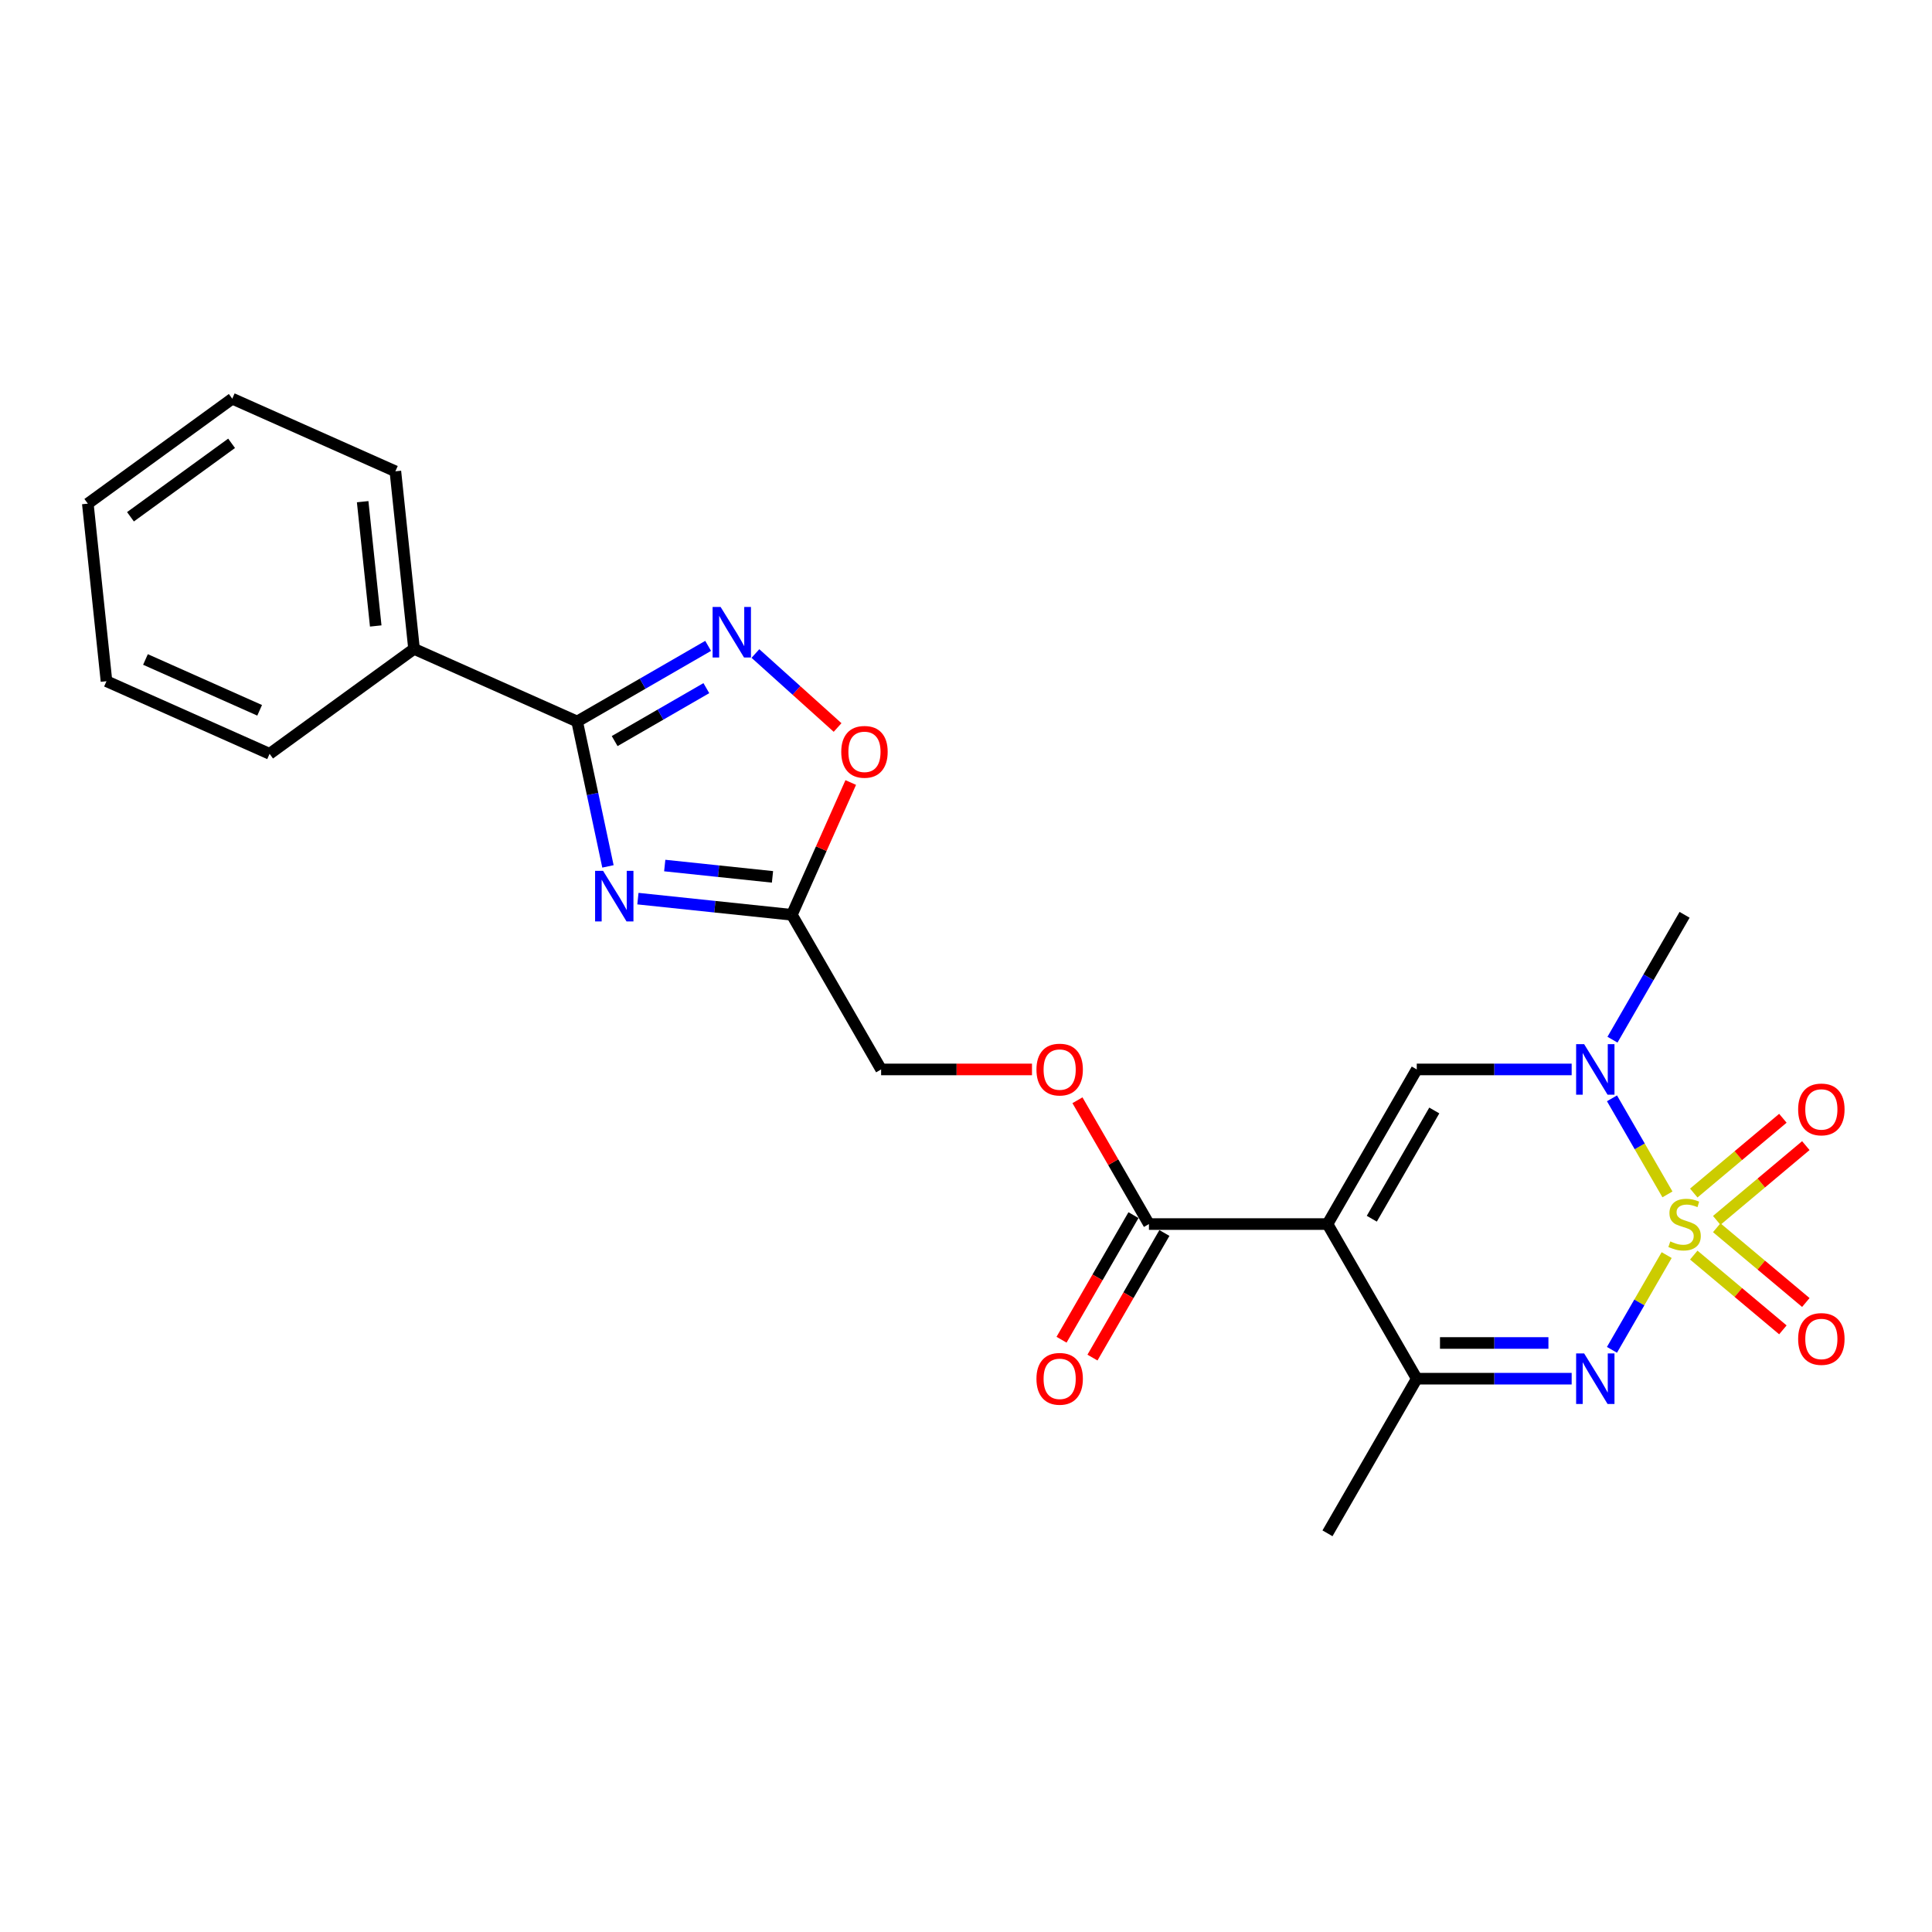 <?xml version='1.0' encoding='iso-8859-1'?>
<svg version='1.1' baseProfile='full'
              xmlns='http://www.w3.org/2000/svg'
                      xmlns:rdkit='http://www.rdkit.org/xml'
                      xmlns:xlink='http://www.w3.org/1999/xlink'
                  xml:space='preserve'
width='1000px' height='1000px' viewBox='0 0 1000 1000'>
<!-- END OF HEADER -->
<rect style='opacity:1.0;fill:#FFFFFF;stroke:none' width='1000' height='1000' x='0' y='0'> </rect>
<path class='bond-1' d='M 862.661,649.634 L 848.505,674.153' style='fill:none;fill-rule:evenodd;stroke:#CCCC00;stroke-width:6px;stroke-linecap:butt;stroke-linejoin:miter;stroke-opacity:1' />
<path class='bond-1' d='M 848.505,674.153 L 834.348,698.673' style='fill:none;fill-rule:evenodd;stroke:#0000FF;stroke-width:6px;stroke-linecap:butt;stroke-linejoin:miter;stroke-opacity:1' />
<path class='bond-2' d='M 863.067,618.212 L 848.713,593.351' style='fill:none;fill-rule:evenodd;stroke:#CCCC00;stroke-width:6px;stroke-linecap:butt;stroke-linejoin:miter;stroke-opacity:1' />
<path class='bond-2' d='M 848.713,593.351 L 834.36,568.49' style='fill:none;fill-rule:evenodd;stroke:#0000FF;stroke-width:6px;stroke-linecap:butt;stroke-linejoin:miter;stroke-opacity:1' />
<path class='bond-11' d='M 888.577,631.671 L 911.636,612.323' style='fill:none;fill-rule:evenodd;stroke:#CCCC00;stroke-width:6px;stroke-linecap:butt;stroke-linejoin:miter;stroke-opacity:1' />
<path class='bond-11' d='M 911.636,612.323 L 934.694,592.974' style='fill:none;fill-rule:evenodd;stroke:#FF0000;stroke-width:6px;stroke-linecap:butt;stroke-linejoin:miter;stroke-opacity:1' />
<path class='bond-11' d='M 876.696,617.512 L 899.755,598.164' style='fill:none;fill-rule:evenodd;stroke:#CCCC00;stroke-width:6px;stroke-linecap:butt;stroke-linejoin:miter;stroke-opacity:1' />
<path class='bond-11' d='M 899.755,598.164 L 922.814,578.815' style='fill:none;fill-rule:evenodd;stroke:#FF0000;stroke-width:6px;stroke-linecap:butt;stroke-linejoin:miter;stroke-opacity:1' />
<path class='bond-12' d='M 876.696,649.631 L 899.755,668.98' style='fill:none;fill-rule:evenodd;stroke:#CCCC00;stroke-width:6px;stroke-linecap:butt;stroke-linejoin:miter;stroke-opacity:1' />
<path class='bond-12' d='M 899.755,668.98 L 922.814,688.328' style='fill:none;fill-rule:evenodd;stroke:#FF0000;stroke-width:6px;stroke-linecap:butt;stroke-linejoin:miter;stroke-opacity:1' />
<path class='bond-12' d='M 888.577,635.472 L 911.636,654.821' style='fill:none;fill-rule:evenodd;stroke:#CCCC00;stroke-width:6px;stroke-linecap:butt;stroke-linejoin:miter;stroke-opacity:1' />
<path class='bond-12' d='M 911.636,654.821 L 934.694,674.169' style='fill:none;fill-rule:evenodd;stroke:#FF0000;stroke-width:6px;stroke-linecap:butt;stroke-linejoin:miter;stroke-opacity:1' />
<path class='bond-0' d='M 687.103,633.572 L 733.311,553.537' style='fill:none;fill-rule:evenodd;stroke:#000000;stroke-width:6px;stroke-linecap:butt;stroke-linejoin:miter;stroke-opacity:1' />
<path class='bond-0' d='M 710.041,630.808 L 742.387,574.784' style='fill:none;fill-rule:evenodd;stroke:#000000;stroke-width:6px;stroke-linecap:butt;stroke-linejoin:miter;stroke-opacity:1' />
<path class='bond-9' d='M 687.103,633.572 L 594.688,633.572' style='fill:none;fill-rule:evenodd;stroke:#000000;stroke-width:6px;stroke-linecap:butt;stroke-linejoin:miter;stroke-opacity:1' />
<path class='bond-24' d='M 687.103,633.572 L 733.311,713.606' style='fill:none;fill-rule:evenodd;stroke:#000000;stroke-width:6px;stroke-linecap:butt;stroke-linejoin:miter;stroke-opacity:1' />
<path class='bond-6' d='M 813.491,713.606 L 773.401,713.606' style='fill:none;fill-rule:evenodd;stroke:#0000FF;stroke-width:6px;stroke-linecap:butt;stroke-linejoin:miter;stroke-opacity:1' />
<path class='bond-6' d='M 773.401,713.606 L 733.311,713.606' style='fill:none;fill-rule:evenodd;stroke:#000000;stroke-width:6px;stroke-linecap:butt;stroke-linejoin:miter;stroke-opacity:1' />
<path class='bond-6' d='M 801.464,695.123 L 773.401,695.123' style='fill:none;fill-rule:evenodd;stroke:#0000FF;stroke-width:6px;stroke-linecap:butt;stroke-linejoin:miter;stroke-opacity:1' />
<path class='bond-6' d='M 773.401,695.123 L 745.338,695.123' style='fill:none;fill-rule:evenodd;stroke:#000000;stroke-width:6px;stroke-linecap:butt;stroke-linejoin:miter;stroke-opacity:1' />
<path class='bond-4' d='M 813.491,553.537 L 773.401,553.537' style='fill:none;fill-rule:evenodd;stroke:#0000FF;stroke-width:6px;stroke-linecap:butt;stroke-linejoin:miter;stroke-opacity:1' />
<path class='bond-4' d='M 773.401,553.537 L 733.311,553.537' style='fill:none;fill-rule:evenodd;stroke:#000000;stroke-width:6px;stroke-linecap:butt;stroke-linejoin:miter;stroke-opacity:1' />
<path class='bond-17' d='M 834.616,538.141 L 853.275,505.822' style='fill:none;fill-rule:evenodd;stroke:#0000FF;stroke-width:6px;stroke-linecap:butt;stroke-linejoin:miter;stroke-opacity:1' />
<path class='bond-17' d='M 853.275,505.822 L 871.935,473.503' style='fill:none;fill-rule:evenodd;stroke:#000000;stroke-width:6px;stroke-linecap:butt;stroke-linejoin:miter;stroke-opacity:1' />
<path class='bond-3' d='M 330.183,465.129 L 370.019,469.316' style='fill:none;fill-rule:evenodd;stroke:#0000FF;stroke-width:6px;stroke-linecap:butt;stroke-linejoin:miter;stroke-opacity:1' />
<path class='bond-3' d='M 370.019,469.316 L 409.856,473.503' style='fill:none;fill-rule:evenodd;stroke:#000000;stroke-width:6px;stroke-linecap:butt;stroke-linejoin:miter;stroke-opacity:1' />
<path class='bond-3' d='M 344.066,448.003 L 371.951,450.934' style='fill:none;fill-rule:evenodd;stroke:#0000FF;stroke-width:6px;stroke-linecap:butt;stroke-linejoin:miter;stroke-opacity:1' />
<path class='bond-3' d='M 371.951,450.934 L 399.837,453.865' style='fill:none;fill-rule:evenodd;stroke:#000000;stroke-width:6px;stroke-linecap:butt;stroke-linejoin:miter;stroke-opacity:1' />
<path class='bond-5' d='M 314.674,448.446 L 306.703,410.947' style='fill:none;fill-rule:evenodd;stroke:#0000FF;stroke-width:6px;stroke-linecap:butt;stroke-linejoin:miter;stroke-opacity:1' />
<path class='bond-5' d='M 306.703,410.947 L 298.732,373.447' style='fill:none;fill-rule:evenodd;stroke:#000000;stroke-width:6px;stroke-linecap:butt;stroke-linejoin:miter;stroke-opacity:1' />
<path class='bond-14' d='M 298.732,373.447 L 214.306,335.858' style='fill:none;fill-rule:evenodd;stroke:#000000;stroke-width:6px;stroke-linecap:butt;stroke-linejoin:miter;stroke-opacity:1' />
<path class='bond-25' d='M 298.732,373.447 L 332.632,353.875' style='fill:none;fill-rule:evenodd;stroke:#000000;stroke-width:6px;stroke-linecap:butt;stroke-linejoin:miter;stroke-opacity:1' />
<path class='bond-25' d='M 332.632,353.875 L 366.531,334.303' style='fill:none;fill-rule:evenodd;stroke:#0000FF;stroke-width:6px;stroke-linecap:butt;stroke-linejoin:miter;stroke-opacity:1' />
<path class='bond-25' d='M 318.144,383.582 L 341.873,369.882' style='fill:none;fill-rule:evenodd;stroke:#000000;stroke-width:6px;stroke-linecap:butt;stroke-linejoin:miter;stroke-opacity:1' />
<path class='bond-25' d='M 341.873,369.882 L 365.603,356.182' style='fill:none;fill-rule:evenodd;stroke:#0000FF;stroke-width:6px;stroke-linecap:butt;stroke-linejoin:miter;stroke-opacity:1' />
<path class='bond-18' d='M 733.311,713.606 L 687.103,793.64' style='fill:none;fill-rule:evenodd;stroke:#000000;stroke-width:6px;stroke-linecap:butt;stroke-linejoin:miter;stroke-opacity:1' />
<path class='bond-7' d='M 391.003,338.256 L 412.267,357.403' style='fill:none;fill-rule:evenodd;stroke:#0000FF;stroke-width:6px;stroke-linecap:butt;stroke-linejoin:miter;stroke-opacity:1' />
<path class='bond-7' d='M 412.267,357.403 L 433.532,376.55' style='fill:none;fill-rule:evenodd;stroke:#FF0000;stroke-width:6px;stroke-linecap:butt;stroke-linejoin:miter;stroke-opacity:1' />
<path class='bond-8' d='M 409.856,473.503 L 456.064,553.537' style='fill:none;fill-rule:evenodd;stroke:#000000;stroke-width:6px;stroke-linecap:butt;stroke-linejoin:miter;stroke-opacity:1' />
<path class='bond-10' d='M 409.856,473.503 L 425.1,439.266' style='fill:none;fill-rule:evenodd;stroke:#000000;stroke-width:6px;stroke-linecap:butt;stroke-linejoin:miter;stroke-opacity:1' />
<path class='bond-10' d='M 425.1,439.266 L 440.343,405.028' style='fill:none;fill-rule:evenodd;stroke:#FF0000;stroke-width:6px;stroke-linecap:butt;stroke-linejoin:miter;stroke-opacity:1' />
<path class='bond-13' d='M 594.688,633.572 L 576.188,601.53' style='fill:none;fill-rule:evenodd;stroke:#000000;stroke-width:6px;stroke-linecap:butt;stroke-linejoin:miter;stroke-opacity:1' />
<path class='bond-13' d='M 576.188,601.53 L 557.689,569.488' style='fill:none;fill-rule:evenodd;stroke:#FF0000;stroke-width:6px;stroke-linecap:butt;stroke-linejoin:miter;stroke-opacity:1' />
<path class='bond-15' d='M 586.684,628.951 L 568.067,661.196' style='fill:none;fill-rule:evenodd;stroke:#000000;stroke-width:6px;stroke-linecap:butt;stroke-linejoin:miter;stroke-opacity:1' />
<path class='bond-15' d='M 568.067,661.196 L 549.451,693.441' style='fill:none;fill-rule:evenodd;stroke:#FF0000;stroke-width:6px;stroke-linecap:butt;stroke-linejoin:miter;stroke-opacity:1' />
<path class='bond-15' d='M 602.691,638.193 L 584.074,670.438' style='fill:none;fill-rule:evenodd;stroke:#000000;stroke-width:6px;stroke-linecap:butt;stroke-linejoin:miter;stroke-opacity:1' />
<path class='bond-15' d='M 584.074,670.438 L 565.458,702.683' style='fill:none;fill-rule:evenodd;stroke:#FF0000;stroke-width:6px;stroke-linecap:butt;stroke-linejoin:miter;stroke-opacity:1' />
<path class='bond-16' d='M 534.155,553.537 L 495.11,553.537' style='fill:none;fill-rule:evenodd;stroke:#FF0000;stroke-width:6px;stroke-linecap:butt;stroke-linejoin:miter;stroke-opacity:1' />
<path class='bond-16' d='M 495.11,553.537 L 456.064,553.537' style='fill:none;fill-rule:evenodd;stroke:#000000;stroke-width:6px;stroke-linecap:butt;stroke-linejoin:miter;stroke-opacity:1' />
<path class='bond-19' d='M 214.306,335.858 L 204.646,243.948' style='fill:none;fill-rule:evenodd;stroke:#000000;stroke-width:6px;stroke-linecap:butt;stroke-linejoin:miter;stroke-opacity:1' />
<path class='bond-19' d='M 194.476,324.003 L 187.713,259.667' style='fill:none;fill-rule:evenodd;stroke:#000000;stroke-width:6px;stroke-linecap:butt;stroke-linejoin:miter;stroke-opacity:1' />
<path class='bond-20' d='M 214.306,335.858 L 139.541,390.178' style='fill:none;fill-rule:evenodd;stroke:#000000;stroke-width:6px;stroke-linecap:butt;stroke-linejoin:miter;stroke-opacity:1' />
<path class='bond-22' d='M 204.646,243.948 L 120.22,206.36' style='fill:none;fill-rule:evenodd;stroke:#000000;stroke-width:6px;stroke-linecap:butt;stroke-linejoin:miter;stroke-opacity:1' />
<path class='bond-21' d='M 139.541,390.178 L 55.115,352.59' style='fill:none;fill-rule:evenodd;stroke:#000000;stroke-width:6px;stroke-linecap:butt;stroke-linejoin:miter;stroke-opacity:1' />
<path class='bond-21' d='M 134.394,367.655 L 75.296,341.343' style='fill:none;fill-rule:evenodd;stroke:#000000;stroke-width:6px;stroke-linecap:butt;stroke-linejoin:miter;stroke-opacity:1' />
<path class='bond-23' d='M 55.115,352.59 L 45.455,260.68' style='fill:none;fill-rule:evenodd;stroke:#000000;stroke-width:6px;stroke-linecap:butt;stroke-linejoin:miter;stroke-opacity:1' />
<path class='bond-26' d='M 120.22,206.36 L 45.455,260.68' style='fill:none;fill-rule:evenodd;stroke:#000000;stroke-width:6px;stroke-linecap:butt;stroke-linejoin:miter;stroke-opacity:1' />
<path class='bond-26' d='M 119.87,229.461 L 67.534,267.485' style='fill:none;fill-rule:evenodd;stroke:#000000;stroke-width:6px;stroke-linecap:butt;stroke-linejoin:miter;stroke-opacity:1' />
<path  class='atom-0' d='M 864.541 642.555
Q 864.837 642.665, 866.057 643.183
Q 867.277 643.7, 868.608 644.033
Q 869.975 644.329, 871.306 644.329
Q 873.783 644.329, 875.225 643.146
Q 876.666 641.926, 876.666 639.819
Q 876.666 638.377, 875.927 637.49
Q 875.225 636.603, 874.116 636.122
Q 873.007 635.642, 871.158 635.087
Q 868.83 634.385, 867.425 633.72
Q 866.057 633.054, 865.059 631.649
Q 864.098 630.245, 864.098 627.879
Q 864.098 624.589, 866.316 622.556
Q 868.571 620.523, 873.007 620.523
Q 876.038 620.523, 879.476 621.964
L 878.626 624.811
Q 875.483 623.517, 873.118 623.517
Q 870.567 623.517, 869.162 624.589
Q 867.758 625.624, 867.794 627.435
Q 867.794 628.84, 868.497 629.69
Q 869.236 630.54, 870.271 631.021
Q 871.343 631.502, 873.118 632.056
Q 875.483 632.795, 876.888 633.535
Q 878.293 634.274, 879.291 635.79
Q 880.326 637.268, 880.326 639.819
Q 880.326 643.442, 877.886 645.401
Q 875.483 647.323, 871.454 647.323
Q 869.125 647.323, 867.351 646.806
Q 865.613 646.325, 863.543 645.475
L 864.541 642.555
' fill='#CCCC00'/>
<path  class='atom-2' d='M 819.942 700.52
L 828.518 714.382
Q 829.368 715.75, 830.736 718.227
Q 832.104 720.704, 832.177 720.851
L 832.177 700.52
L 835.652 700.52
L 835.652 726.692
L 832.067 726.692
L 822.862 711.536
Q 821.79 709.762, 820.644 707.728
Q 819.535 705.695, 819.202 705.067
L 819.202 726.692
L 815.801 726.692
L 815.801 700.52
L 819.942 700.52
' fill='#0000FF'/>
<path  class='atom-3' d='M 819.942 540.451
L 828.518 554.314
Q 829.368 555.681, 830.736 558.158
Q 832.104 560.635, 832.177 560.783
L 832.177 540.451
L 835.652 540.451
L 835.652 566.623
L 832.067 566.623
L 822.862 551.467
Q 821.79 549.693, 820.644 547.66
Q 819.535 545.627, 819.202 544.998
L 819.202 566.623
L 815.801 566.623
L 815.801 540.451
L 819.942 540.451
' fill='#0000FF'/>
<path  class='atom-4' d='M 312.161 450.757
L 320.738 464.619
Q 321.588 465.987, 322.956 468.464
Q 324.323 470.94, 324.397 471.088
L 324.397 450.757
L 327.872 450.757
L 327.872 476.929
L 324.286 476.929
L 315.082 461.773
Q 314.01 459.998, 312.864 457.965
Q 311.755 455.932, 311.422 455.304
L 311.422 476.929
L 308.021 476.929
L 308.021 450.757
L 312.161 450.757
' fill='#0000FF'/>
<path  class='atom-8' d='M 372.982 314.153
L 381.558 328.015
Q 382.408 329.383, 383.776 331.86
Q 385.143 334.336, 385.217 334.484
L 385.217 314.153
L 388.692 314.153
L 388.692 340.325
L 385.106 340.325
L 375.902 325.169
Q 374.83 323.394, 373.684 321.361
Q 372.575 319.328, 372.242 318.7
L 372.242 340.325
L 368.841 340.325
L 368.841 314.153
L 372.982 314.153
' fill='#0000FF'/>
<path  class='atom-11' d='M 435.431 389.151
Q 435.431 382.867, 438.536 379.355
Q 441.641 375.843, 447.445 375.843
Q 453.249 375.843, 456.354 379.355
Q 459.459 382.867, 459.459 389.151
Q 459.459 395.509, 456.317 399.132
Q 453.175 402.718, 447.445 402.718
Q 441.678 402.718, 438.536 399.132
Q 435.431 395.546, 435.431 389.151
M 447.445 399.76
Q 451.437 399.76, 453.581 397.099
Q 455.762 394.4, 455.762 389.151
Q 455.762 384.013, 453.581 381.425
Q 451.437 378.8, 447.445 378.8
Q 443.453 378.8, 441.272 381.388
Q 439.128 383.976, 439.128 389.151
Q 439.128 394.437, 441.272 397.099
Q 443.453 399.76, 447.445 399.76
' fill='#FF0000'/>
<path  class='atom-12' d='M 930.715 574.242
Q 930.715 567.958, 933.82 564.446
Q 936.926 560.934, 942.729 560.934
Q 948.533 560.934, 951.638 564.446
Q 954.743 567.958, 954.743 574.242
Q 954.743 580.6, 951.601 584.223
Q 948.459 587.809, 942.729 587.809
Q 936.963 587.809, 933.82 584.223
Q 930.715 580.637, 930.715 574.242
M 942.729 584.851
Q 946.722 584.851, 948.866 582.19
Q 951.047 579.491, 951.047 574.242
Q 951.047 569.104, 948.866 566.516
Q 946.722 563.891, 942.729 563.891
Q 938.737 563.891, 936.556 566.479
Q 934.412 569.067, 934.412 574.242
Q 934.412 579.528, 936.556 582.19
Q 938.737 584.851, 942.729 584.851
' fill='#FF0000'/>
<path  class='atom-13' d='M 930.715 693.049
Q 930.715 686.765, 933.82 683.253
Q 936.926 679.741, 942.729 679.741
Q 948.533 679.741, 951.638 683.253
Q 954.743 686.765, 954.743 693.049
Q 954.743 699.408, 951.601 703.03
Q 948.459 706.616, 942.729 706.616
Q 936.963 706.616, 933.82 703.03
Q 930.715 699.444, 930.715 693.049
M 942.729 703.659
Q 946.722 703.659, 948.866 700.997
Q 951.047 698.299, 951.047 693.049
Q 951.047 687.911, 948.866 685.323
Q 946.722 682.699, 942.729 682.699
Q 938.737 682.699, 936.556 685.286
Q 934.412 687.874, 934.412 693.049
Q 934.412 698.336, 936.556 700.997
Q 938.737 703.659, 942.729 703.659
' fill='#FF0000'/>
<path  class='atom-14' d='M 536.466 553.611
Q 536.466 547.327, 539.571 543.815
Q 542.676 540.303, 548.48 540.303
Q 554.283 540.303, 557.389 543.815
Q 560.494 547.327, 560.494 553.611
Q 560.494 559.969, 557.352 563.592
Q 554.209 567.178, 548.48 567.178
Q 542.713 567.178, 539.571 563.592
Q 536.466 560.006, 536.466 553.611
M 548.48 564.221
Q 552.472 564.221, 554.616 561.559
Q 556.797 558.861, 556.797 553.611
Q 556.797 548.473, 554.616 545.885
Q 552.472 543.261, 548.48 543.261
Q 544.487 543.261, 542.306 545.848
Q 540.162 548.436, 540.162 553.611
Q 540.162 558.897, 542.306 561.559
Q 544.487 564.221, 548.48 564.221
' fill='#FF0000'/>
<path  class='atom-16' d='M 536.466 713.68
Q 536.466 707.396, 539.571 703.884
Q 542.676 700.372, 548.48 700.372
Q 554.283 700.372, 557.389 703.884
Q 560.494 707.396, 560.494 713.68
Q 560.494 720.038, 557.352 723.661
Q 554.209 727.247, 548.48 727.247
Q 542.713 727.247, 539.571 723.661
Q 536.466 720.075, 536.466 713.68
M 548.48 724.289
Q 552.472 724.289, 554.616 721.628
Q 556.797 718.929, 556.797 713.68
Q 556.797 708.542, 554.616 705.954
Q 552.472 703.329, 548.48 703.329
Q 544.487 703.329, 542.306 705.917
Q 540.162 708.505, 540.162 713.68
Q 540.162 718.966, 542.306 721.628
Q 544.487 724.289, 548.48 724.289
' fill='#FF0000'/>
</svg>
